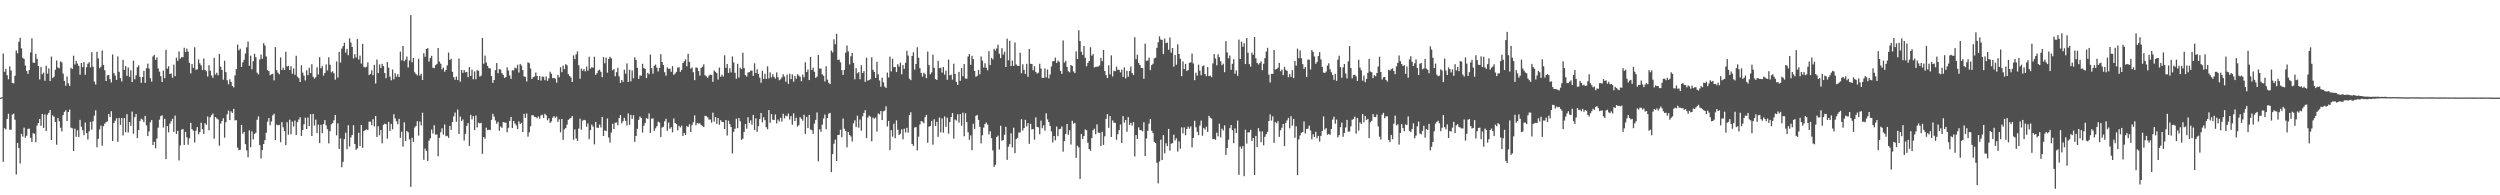 <svg xmlns="http://www.w3.org/2000/svg" width="1920" height="150"><path fill="#4f4f4f" d="M0 74.979h1v1H0zM1 74.632h1v1H1zM2 41.128h1v83.192H2zM3 55.134h1v43.391H3zM4 52.88h1v46.499H4zM5 57.807h1v33.571H5zM6 60.872h1v26.52H6zM7 50.983h1v48.63H7zM8 54.054h1v45.56H8zM9 63.686h1v24.307H9zM10 64.065h1v23.201H10zM11 58.196h1v33.776H11zM12 38.752h1v95.307H12zM13 40.921h1v68.836H13zM14 32.119h1v81.641H14zM15 29.045h1v96.492H15zM16 37.099h1v65.704H16zM17 44.336h1v60.567H17zM18 45.21h1v52.768H18zM19 50.338h1v55.372H19zM20 54.496h1v49.764H20zM21 56.75h1v42.23H21zM22 53.757h1v45.052H22zM23 40.235h1v65.619H23zM24 29.509h1v79.526H24zM25 48.108h1v54.18H25zM26 48.243h1v54.488H26zM27 41.373h1v67.821H27zM28 45.136h1v51.278H28zM29 50.702h1v43.775H29zM30 60.994h1v30.451H30zM31 51.384h1v45.248H31zM32 57.006h1v30.556H32zM33 55.76h1v42.492H33zM34 61.994h1v25.934H34zM35 50.479h1v50.181H35zM36 56.521h1v31.563H36zM37 52.595h1v34.084H37zM38 62.197h1v22.355H38zM39 43.43h1v64.157H39zM40 59.961h1v28.669H40zM41 58.885h1v30.782H41zM42 53.575h1v40.067H42zM43 46.448h1v64.702H43zM44 51.814h1v38.799H44zM45 52.458h1v40.673H45zM46 47.146h1v50.943H46zM47 47.912h1v53.015H47zM48 56.502h1v31.837H48zM49 62.092h1v23.818H49zM50 65.825h1v18.87H50zM51 58.701h1v34.254H51zM52 64.06h1v21.946H52zM53 65.992h1v18.158H53zM54 52.077h1v45.981H54zM55 52.997h1v45.574H55zM56 42.806h1v73.172H56zM57 49.506h1v49.317H57zM58 46.701h1v58.346H58zM59 48.862h1v51.164H59zM60 50.608h1v54.723H60zM61 57.405h1v34.677H61zM62 48.31h1v48.997H62zM63 51.554h1v48.433H63zM64 47.687h1v56.121H64zM65 57.409h1v36.692H65zM66 51.61h1v50.613H66zM67 48.889h1v58.297H67zM68 47.793h1v53.018H68zM69 51.708h1v41.91H69zM70 40.072h1v59.505H70zM71 51.244h1v41.871H71zM72 62.661h1v26.197H72zM73 64.884h1v19.826H73zM74 39.77h1v73.315H74zM75 44.847h1v61.744H75zM76 52.362h1v47.088H76zM77 51.256h1v45.225H77zM78 38.765h1v73.168H78zM79 49.8h1v47.135H79zM80 53.987h1v40.965H80zM81 62.216h1v31.605H81zM82 57.891h1v35.281H82zM83 57.484h1v30.05H83zM84 60.824h1v29.107H84zM85 63.311h1v22.064H85zM86 41.826h1v66.577H86zM87 56.165h1v38.29H87zM88 58.174h1v34.512H88zM89 61.374h1v29.413H89zM90 43.356h1v65.58H90zM91 55.154h1v35.41H91zM92 60.059h1v35.823H92zM93 62.582h1v28.029H93zM94 45.95h1v58.078H94zM95 53.657h1v37.019H95zM96 50.81h1v50.729H96zM97 58.278h1v29.422H97zM98 51.804h1v49.934H98zM99 59.047h1v34.696H99zM100 54.031h1v42.588H100zM101 63.051h1v22.661H101zM102 46.522h1v56.163H102zM103 60.883h1v29.158H103zM104 57.822h1v29.778H104zM105 51.593h1v54.545H105zM106 50.168h1v49.776H106zM107 59.054h1v33.91H107zM108 63.582h1v27.572H108zM109 59.194h1v32.705H109zM110 54.438h1v39.423H110zM111 63.619h1v25.407H111zM112 52.353h1v43.978H112zM113 48.845h1v55.669H113zM114 52.624h1v48.365H114zM115 60.077h1v33.811H115zM116 62.662h1v29.557H116zM117 43.379h1v68.032H117zM118 42.122h1v66.805H118zM119 45.98h1v67.913H119zM120 44.113h1v62.264H120zM121 52.551h1v45.516H121zM122 55.022h1v36.893H122zM123 58.475h1v30.695H123zM124 62.989h1v25.549H124zM125 54.213h1v43.729H125zM126 59.994h1v31.267H126zM127 38.243h1v83.958H127zM128 52.756h1v44.046H128zM129 50.893h1v50.725H129zM130 56.827h1v38.196H130zM131 56.376h1v36.771H131zM132 59.694h1v31.532H132zM133 49.673h1v51.612H133zM134 58.451h1v30.335H134zM135 44.302h1v58.65H135zM136 46.701h1v53.758H136zM137 39.522h1v83.726H137zM138 45.04h1v66.648H138zM139 43.848h1v55.779H139zM140 43.927h1v55.154H140zM141 36.663h1v74.693H141zM142 39.955h1v61.31H142zM143 37.304h1v68.102H143zM144 39.69h1v71.441H144zM145 48.266h1v58.033H145zM146 56.377h1v37.983H146zM147 49.203h1v49.999H147zM148 52.068h1v48.34H148zM149 36.295h1v73.114H149zM150 53.581h1v46.757H150zM151 53.227h1v44.345H151zM152 45.562h1v57.611H152zM153 48.579h1v52.896H153zM154 50.212h1v44.047H154zM155 53.873h1v45.403H155zM156 44.919h1v57.967H156zM157 53.645h1v40.983H157zM158 54.722h1v41.149H158zM159 58.802h1v30.682H159zM160 50.077h1v50.041H160zM161 54.334h1v35.702H161zM162 57.958h1v30.519H162zM163 59.825h1v27.363H163zM164 44.416h1v62.077H164zM165 57.319h1v32.525H165zM166 55.835h1v35.145H166zM167 57.855h1v33.887H167zM168 41.309h1v70.597H168zM169 51.2h1v43.748H169zM170 53.697h1v39.282H170zM171 61.165h1v29.655H171zM172 46.633h1v59.115H172zM173 55.394h1v38.504H173zM174 61.655h1v26.169H174zM175 64.697h1v20.237H175zM176 60.906h1v31.286H176zM177 62.961h1v22.574H177zM178 66.071h1v20.595H178zM179 67.1h1v16.504H179zM180 57.886h1v34.575H180zM181 53.084h1v39.201H181zM182 34.177h1v79.193H182zM183 38.692h1v76.725H183zM184 37.405h1v77.605H184zM185 51.376h1v44.577H185zM186 47.867h1v54.798H186zM187 45.901h1v55.351H187zM188 41.056h1v69.707H188zM189 36.297h1v79.224H189zM190 31.878h1v88.9H190zM191 50.546h1v49.59H191zM192 42.737h1v70.385H192zM193 53.198h1v47.698H193zM194 47.02h1v60.031H194zM195 41.324h1v61.543H195zM196 43.939h1v58.001H196zM197 55.8h1v36.193H197zM198 57.147h1v32.266H198zM199 45.624h1v65.844H199zM200 41.902h1v79.818H200zM201 45.11h1v70.133H201zM202 33.155h1v77.457H202zM203 34.907h1v72.734H203zM204 43.385h1v58.611H204zM205 53.886h1v39.537H205zM206 54.613h1v36.04H206zM207 57.749h1v38.51H207zM208 57.05h1v36.246H208zM209 56.651h1v31.972H209zM210 61.73h1v25.629H210zM211 36.185h1v71.346H211zM212 53.857h1v41.855H212zM213 55.79h1v40.479H213zM214 57.058h1v38.818H214zM215 44.074h1v65.168H215zM216 53.755h1v40.039H216zM217 51.956h1v45.836H217zM218 53.746h1v46.943H218zM219 39.709h1v71.715H219zM220 51.052h1v42.791H220zM221 50.514h1v52.911H221zM222 53.705h1v38.203H222zM223 50.83h1v52.24H223zM224 56.65h1v36.764H224zM225 52.536h1v44.519H225zM226 57.376h1v35.192H226zM227 42.797h1v60.94H227zM228 58.81h1v34.975H228zM229 60.046h1v31.755H229zM230 62.962h1v27.098H230zM231 50.118h1v54.255H231zM232 55.744h1v44.17H232zM233 58.095h1v37.406H233zM234 61.792h1v28.556H234zM235 53.965h1v45.099H235zM236 57.71h1v32.619H236zM237 52.03h1v44.821H237zM238 56.103h1v31.612H238zM239 49.296h1v55.212H239zM240 58.889h1v28.613H240zM241 60.367h1v36.102H241zM242 59.337h1v32.513H242zM243 51.654h1v50.54H243zM244 57.164h1v38.615H244zM245 43.875h1v65.985H245zM246 52.409h1v43.454H246zM247 50.771h1v51.46H247zM248 58.046h1v37.27H248zM249 56.045h1v36.238H249zM250 49.473h1v46.844H250zM251 54.068h1v45.199H251zM252 43.977h1v66.134H252zM253 49.695h1v51.089H253zM254 55.594h1v39.873H254zM255 54.753h1v39.836H255zM256 56.324h1v36.017H256zM257 61.174h1v27.198H257zM258 47.214h1v56.724H258zM259 59.529h1v35.185H259zM260 39.839h1v74.562H260zM261 48.032h1v58.282H261zM262 37.31h1v91.109H262zM263 35.406h1v88.881H263zM264 32.831h1v73.97H264zM265 40.373h1v61.537H265zM266 37.572h1v76.963H266zM267 42.376h1v53.835H267zM268 29.422h1v83.141H268zM269 32.662h1v72.923H269zM270 36.085h1v67.53H270zM271 44.907h1v51.256H271zM272 41.612h1v68.954H272zM273 44.2h1v70.822H273zM274 30.016h1v83.995H274zM275 45.725h1v56.285H275zM276 42.74h1v69.411H276zM277 48.791h1v47.21H277zM278 33.668h1v79.866H278zM279 51.321h1v49.399H279zM280 51.874h1v48.056H280zM281 51.249h1v48.097H281zM282 47.927h1v51.841H282zM283 57.627h1v35.792H283zM284 56.797h1v36.625H284zM285 53.949h1v42.233H285zM286 57.786h1v33.764H286zM287 49.821h1v47.3H287zM288 64.107h1v25.054H288zM289 45.74h1v59.469H289zM290 56.107h1v40.85H290zM291 49.516h1v54.373H291zM292 52.173h1v47.65H292zM293 49.01h1v61.09H293zM294 50.76h1v45.111H294zM295 56.068h1v38.895H295zM296 60.042h1v35.324H296zM297 47.65h1v58.819H297zM298 51.985h1v41.67H298zM299 58.829h1v41.728H299zM300 61.67h1v33.512H300zM301 53.389h1v45.94H301zM302 60.898h1v26.866H302zM303 56.268h1v34.717H303zM304 58.922h1v34.283H304zM305 56.982h1v38.427H305zM306 59.162h1v32.146H306zM307 39.645h1v66.224H307zM308 46.359h1v54.808H308zM309 35.269h1v77.383H309zM310 47.002h1v46.974H310zM311 45.764h1v62.522H311zM312 43.396h1v57.228H312zM313 51.824h1v49.784H313zM314 46.435h1v60.631H314zM315 11.615h1v131.899H315zM316 47.772h1v58.061H316zM317 44.516h1v64.438H317zM318 55.515h1v42.422H318zM319 56.816h1v39.927H319zM320 57.929h1v35.206H320zM321 45.16h1v58.969H321zM322 58.031h1v35.289H322zM323 56.632h1v39.602H323zM324 61.393h1v25.173H324zM325 40.819h1v81.905H325zM326 43.564h1v70.541H326zM327 37.647h1v78.262H327zM328 36.991h1v86.597H328zM329 47.281h1v60.751H329zM330 44.496h1v61.804H330zM331 42.874h1v56.667H331zM332 51.958h1v50.571H332zM333 52.393h1v43.803H333zM334 50.078h1v53.371H334zM335 49.191h1v54.067H335zM336 36.846h1v83.16H336zM337 47.302h1v58.567H337zM338 48.928h1v52.678H338zM339 53.249h1v45.287H339zM340 51.894h1v51.404H340zM341 55.107h1v40.556H341zM342 53.746h1v50.927H342zM343 50.201h1v54.081H343zM344 40.347h1v65.55H344zM345 46.022h1v50.666H345zM346 45.097h1v54.628H346zM347 55.133h1v38.457H347zM348 59.31h1v30.065H348zM349 61.27h1v25.164H349zM350 58.812h1v34.732H350zM351 61.516h1v22.635H351zM352 44.929h1v58.051H352zM353 62.651h1v26.872H353zM354 53.741h1v39.27H354zM355 55.987h1v35.744H355zM356 53.839h1v54.072H356zM357 55.544h1v47.311H357zM358 55.268h1v41.421H358zM359 59.222h1v35.302H359zM360 51.523h1v60.564H360zM361 58.364h1v29.851H361zM362 53.482h1v38.225H362zM363 60.876h1v28.298H363zM364 54.883h1v45.065H364zM365 60.807h1v27.902H365zM366 53.859h1v43.966H366zM367 54.363h1v39.839H367zM368 58.765h1v36.077H368zM369 58.176h1v36.168H369zM370 29.128h1v89.008H370zM371 48.956h1v56.386H371zM372 42.695h1v63.791H372zM373 47.995h1v50.051H373zM374 50.577h1v49.406H374zM375 52.302h1v47.332H375zM376 52.542h1v47.356H376zM377 58.485h1v33.551H377zM378 63.659h1v23.722H378zM379 61.433h1v28.062H379zM380 53.868h1v38.674H380zM381 48.365h1v46.685H381zM382 56.236h1v37.359H382zM383 53.101h1v47.335H383zM384 53.422h1v43.776H384zM385 56.166h1v42.017H385zM386 57.572h1v36.151H386zM387 59.809h1v34.275H387zM388 59.177h1v35.075H388zM389 51.705h1v49.873H389zM390 54.17h1v44.047H390zM391 58.033h1v34.79H391zM392 60.615h1v29.265H392zM393 53.905h1v44.449H393zM394 54.06h1v38.859H394zM395 51.847h1v43.024H395zM396 52.525h1v43.802H396zM397 49.79h1v49.31H397zM398 55.681h1v37.579H398zM399 49.093h1v46.154H399zM400 50.348h1v43.958H400zM401 53.79h1v47.703H401zM402 58.669h1v28.778H402zM403 59.014h1v31.516H403zM404 62.564h1v24.571H404zM405 47.857h1v57.12H405zM406 48.524h1v53.167H406zM407 52.558h1v44.438H407zM408 60.645h1v27.894H408zM409 59.236h1v29.301H409zM410 58.723h1v31.005H410zM411 55.675h1v34.303H411zM412 58.346h1v32.414H412zM413 61.384h1v28.077H413zM414 58.394h1v32.851H414zM415 61.926h1v26.769H415zM416 58.775h1v29.361H416zM417 58.966h1v31.616H417zM418 61.597h1v25.805H418zM419 58.706h1v29.859H419zM420 62.068h1v30.288H420zM421 60.161h1v30.724H421zM422 55.071h1v39.378H422zM423 56.648h1v36.638H423zM424 60.061h1v30.311H424zM425 59.825h1v29.378H425zM426 60.45h1v30.004H426zM427 63.498h1v26.015H427zM428 57.484h1v36.116H428zM429 59.409h1v32.254H429zM430 51.623h1v49.986H430zM431 55.462h1v35.905H431zM432 50.37h1v57.068H432zM433 53.156h1v46.27H433zM434 49.264h1v49.004H434zM435 50.14h1v45.606H435zM436 56.967h1v35.021H436zM437 58.338h1v32.799H437zM438 59.479h1v31.02H438zM439 62.986h1v26.158H439zM440 42.54h1v64.767H440zM441 45.422h1v53.979H441zM442 41.747h1v64.579H442zM443 39.448h1v68.715H443zM444 50.06h1v48.712H444zM445 60.461h1v30.751H445zM446 52.638h1v46.945H446zM447 54.289h1v38.363H447zM448 53.063h1v39.005H448zM449 54.828h1v37.545H449zM450 51.084h1v46.226H450zM451 54.322h1v40.434H451zM452 43.568h1v63.351H452zM453 52.751h1v47.179H453zM454 51.615h1v44.064H454zM455 52.024h1v45.189H455zM456 43.563h1v67.317H456zM457 57.429h1v36.267H457zM458 56.242h1v41.801H458zM459 54.177h1v44.024H459zM460 53.524h1v42.173H460zM461 55.118h1v42.789H461zM462 59.3h1v30.496H462zM463 43.803h1v60.637H463zM464 48.609h1v51.604H464zM465 44.218h1v56.453H465zM466 55.797h1v35.17H466zM467 45.228h1v60.399H467zM468 43.635h1v65.898H468zM469 44.784h1v56.997H469zM470 53.979h1v41.113H470zM471 53.029h1v46.061H471zM472 58.623h1v35.654H472zM473 55.441h1v38.553H473zM474 52.066h1v44.106H474zM475 58.683h1v31.974H475zM476 63.694h1v24.659H476zM477 61.366h1v33.366H477zM478 62.831h1v30.249H478zM479 53.524h1v36.941H479zM480 56.573h1v36.238H480zM481 48.706h1v47.67H481zM482 62.959h1v24.19H482zM483 53.538h1v42.332H483zM484 62.481h1v25.743H484zM485 54.068h1v37.292H485zM486 60.154h1v28.311H486zM487 43.964h1v64.944H487zM488 45.998h1v58.472H488zM489 52.086h1v46.829H489zM490 60.639h1v31.409H490zM491 57.966h1v31.482H491zM492 58.182h1v32.433H492zM493 49.014h1v52.751H493zM494 52.244h1v44.389H494zM495 52.903h1v41.531H495zM496 59.937h1v30.782H496zM497 55.964h1v35.392H497zM498 57.027h1v30.063H498zM499 41.919h1v60.139H499zM500 52.331h1v38.821H500zM501 56.578h1v34.309H501zM502 50.554h1v49.953H502zM503 49.579h1v48.994H503zM504 51.954h1v44.976H504zM505 54.877h1v38.54H505zM506 52.18h1v41.984H506zM507 41.573h1v63.673H507zM508 47.624h1v50.328H508zM509 49.95h1v47.384H509zM510 55.498h1v37.686H510zM511 58.113h1v33.127H511zM512 51.743h1v48.643H512zM513 52.886h1v41.294H513zM514 52.672h1v46.193H514zM515 55.15h1v42.551H515zM516 50.813h1v50.751H516zM517 57.494h1v33.47H517zM518 56.473h1v38.018H518zM519 55.147h1v40.134H519zM520 51.87h1v48.235H520zM521 51.671h1v44.968H521zM522 55.157h1v42.661H522zM523 53.65h1v42.828H523zM524 48.412h1v56.008H524zM525 47.072h1v55.006H525zM526 45.619h1v57.987H526zM527 50.921h1v45.967H527zM528 41.326h1v56.234H528zM529 47.487h1v47.938H529zM530 52.706h1v48.667H530zM531 51.874h1v44.209H531zM532 55.5h1v38.354H532zM533 61.542h1v27.095H533zM534 51.876h1v44.314H534zM535 52.027h1v42.405H535zM536 54.6h1v40.259H536zM537 57.986h1v36.672H537zM538 52.154h1v43.94H538zM539 51.232h1v45.42H539zM540 49.411h1v48.168H540zM541 57.778h1v31.144H541zM542 58.598h1v30.636H542zM543 59.742h1v30.355H543zM544 58.029h1v33.792H544zM545 57.368h1v34.414H545zM546 57.476h1v36.741H546zM547 62.818h1v23.702H547zM548 54.093h1v39.257H548zM549 55.177h1v34.734H549zM550 56.166h1v38.937H550zM551 61.079h1v29.577H551zM552 51.897h1v43.922H552zM553 58.93h1v33.409H553zM554 57.377h1v36.269H554zM555 58.801h1v34.991H555zM556 42.43h1v56.673H556zM557 52.12h1v40.066H557zM558 49.113h1v54.958H558zM559 56.031h1v36.694H559zM560 52.371h1v42.948H560zM561 55.616h1v41.958H561zM562 43.338h1v74.463H562zM563 47.914h1v53.369H563zM564 55.922h1v42.966H564zM565 60.537h1v30.597H565zM566 48.986h1v49.452H566zM567 59.551h1v31.101H567zM568 52.034h1v41.119H568zM569 53.078h1v54.359H569zM570 40.462h1v66.019H570zM571 52.257h1v49.081H571zM572 57.681h1v37.559H572zM573 58.78h1v40.073H573zM574 55.766h1v34.256H574zM575 55.325h1v39.055H575zM576 54.234h1v38.229H576zM577 54.242h1v41.479H577zM578 58.276h1v29.99H578zM579 48.588h1v51.302H579zM580 56.101h1v34.802H580zM581 53.174h1v48.058H581zM582 56.887h1v39.971H582zM583 59.654h1v31.778H583zM584 63.517h1v23.28H584zM585 54.336h1v39.652H585zM586 60.55h1v29.553H586zM587 56.636h1v35.698H587zM588 60.617h1v37.08H588zM589 50.961h1v48.29H589zM590 60.223h1v24.334H590zM591 55.626h1v38.7H591zM592 59.435h1v28.179H592zM593 57.037h1v34.889H593zM594 59.014h1v33.17H594zM595 60.42h1v27.47H595zM596 55.648h1v39.158H596zM597 59.288h1v32.51H597zM598 61.639h1v31.716H598zM599 60.879h1v29.516H599zM600 59.425h1v33.959H600zM601 57.012h1v30.376H601zM602 58.768h1v32.143H602zM603 62.708h1v26.033H603zM604 57.302h1v32.086H604zM605 64.379h1v22.804H605zM606 56.61h1v35.186H606zM607 60.727h1v28.437H607zM608 57.154h1v38.571H608zM609 62.72h1v24.352H609zM610 58.316h1v34.648H610zM611 60.457h1v30.026H611zM612 57.085h1v40.068H612zM613 57.986h1v38.158H613zM614 59.023h1v30.986H614zM615 62.349h1v28.834H615zM616 57.308h1v35.357H616zM617 59.393h1v28.751H617zM618 47.842h1v54.961H618zM619 55.231h1v34.583H619zM620 53.403h1v44.934H620zM621 61.489h1v26.762H621zM622 43.651h1v55.823H622zM623 53.768h1v46.198H623zM624 51.976h1v50.847H624zM625 55.155h1v39.844H625zM626 59.783h1v32.28H626zM627 58.824h1v27.573H627zM628 42.166h1v81.762H628zM629 52.608h1v46.671H629zM630 52.664h1v48.56H630zM631 57.091h1v38.654H631zM632 58.172h1v32.788H632zM633 62.514h1v25.524H633zM634 50.917h1v48.361H634zM635 61.137h1v29.5H635zM636 63.584h1v23.731H636zM637 64.596h1v22.096H637zM638 38.878h1v93.377H638zM639 40.318h1v78.076H639zM640 30.176h1v80.226H640zM641 33.982h1v73.263H641zM642 25.965h1v97.699H642zM643 46.007h1v57.667H643zM644 45.755h1v57.771H644zM645 47.881h1v51.741H645zM646 53.874h1v51.539H646zM647 57.562h1v33.488H647zM648 53.682h1v45.248H648zM649 40.472h1v60.195H649zM650 34.922h1v78.234H650zM651 39.506h1v61.821H651zM652 49.478h1v54.226H652zM653 43.191h1v61.611H653zM654 40.729h1v67.965H654zM655 48.291h1v46.453H655zM656 60.92h1v31.483H656zM657 52.305h1v45.313H657zM658 56.332h1v32.554H658zM659 55.41h1v42.622H659zM660 60.828h1v30.956H660zM661 50.079h1v50.3H661zM662 56.062h1v33.266H662zM663 54.607h1v32.112H663zM664 62.854h1v21.754H664zM665 44.266h1v61.802H665zM666 61.959h1v28.337H666zM667 61.391h1v27.466H667zM668 60.846h1v28.805H668zM669 44.049h1v64.462H669zM670 53.623h1v36.667H670zM671 55.293h1v35.896H671zM672 59.928h1v30.317H672zM673 47.488h1v53.592H673zM674 57.154h1v29.953H674zM675 61.779h1v26.031H675zM676 66.54h1v18.697H676zM677 59.689h1v32.507H677zM678 63.179h1v22.323H678zM679 66.451h1v18.497H679zM680 67.577h1v14.1H680zM681 55.738h1v41.374H681zM682 59.47h1v33.415H682zM683 43.454h1v71.866H683zM684 54.843h1v45.15H684zM685 45.128h1v59.816H685zM686 51.54h1v43.483H686zM687 51.467h1v54.734H687zM688 55.339h1v37.147H688zM689 49.252h1v50.386H689zM690 51.088h1v52.61H690zM691 48.137h1v54.532H691zM692 57.112h1v42.208H692zM693 49.967h1v56.977H693zM694 52.891h1v45.902H694zM695 48.25h1v53.471H695zM696 39.014h1v59.192H696zM697 42.707h1v59.165H697zM698 60.417h1v27.957H698zM699 61.531h1v24.678H699zM700 42.955h1v67.639H700zM701 40.144h1v71.828H701zM702 53.527h1v44.425H702zM703 49.162h1v48.428H703zM704 36.303h1v79.227H704zM705 44.334h1v60.641H705zM706 52.388h1v43.221H706zM707 56.005h1v36.995H707zM708 58.85h1v34.6H708zM709 55.853h1v38.858H709zM710 57.018h1v32.974H710zM711 60.015h1v28.237H711zM712 39.586h1v70.023H712zM713 50.029h1v47.194H713zM714 57.103h1v39.767H714zM715 55.577h1v37.236H715zM716 41.963h1v69.157H716zM717 52.111h1v39.477H717zM718 60.703h1v36.056H718zM719 61.402h1v32.133H719zM720 46.767h1v58.356H720zM721 52.329h1v37.91H721zM722 52.043h1v49.618H722zM723 55.753h1v35.193H723zM724 51.445h1v50.411H724zM725 57.289h1v32.176H725zM726 54.209h1v43.241H726zM727 61.229h1v29.205H727zM728 45.779h1v56.868H728zM729 57.873h1v35.881H729zM730 57.322h1v32.513H730zM731 61.123h1v25.715H731zM732 48.947h1v57.505H732zM733 56.79h1v34.975H733zM734 62.817h1v29.742H734zM735 65.302h1v22.473H735zM736 55.19h1v38.978H736zM737 62.037h1v25.6H737zM738 52.106h1v44.392H738zM739 58.506h1v28.026H739zM740 49.228h1v55.428H740zM741 60.288h1v26.652H741zM742 60.445h1v33.282H742zM743 43.342h1v58.261H743zM744 41.473h1v65.906H744zM745 49.755h1v54.24H745zM746 42.836h1v72.519H746zM747 45.431h1v49.595H747zM748 54.5h1v44.543H748zM749 58.93h1v30.061H749zM750 58.238h1v30.047H750zM751 53.698h1v38.369H751zM752 57.038h1v40.41H752zM753 43.321h1v66.805H753zM754 46.541h1v57.324H754zM755 51.792h1v46.222H755zM756 48.563h1v46.675H756zM757 52.008h1v42.12H757zM758 53.949h1v41.802H758zM759 39.278h1v63.985H759zM760 49.989h1v50.77H760zM761 44.503h1v61.654H761zM762 45.63h1v69.899H762zM763 37.496h1v90.597H763zM764 38.813h1v87.736H764zM765 37.145h1v68.132H765zM766 34.299h1v69.833H766zM767 41.287h1v73.516H767zM768 44.625h1v52.015H768zM769 36.97h1v71.114H769zM770 41.917h1v65.617H770zM771 39.727h1v63.816H771zM772 51.445h1v45.962H772zM773 29.682h1v93.101H773zM774 46.289h1v66.379H774zM775 31.336h1v79.351H775zM776 50.714h1v51.658H776zM777 46.553h1v66.627H777zM778 50.64h1v47.393H778zM779 32.619h1v84.977H779zM780 49.528h1v57.337H780zM781 50.558h1v55.326H781zM782 50.662h1v51.115H782zM783 40.485h1v61.237H783zM784 56.226h1v35.325H784zM785 49.43h1v50.807H785zM786 53.682h1v44.618H786zM787 56.805h1v35.214H787zM788 48.997h1v48.12H788zM789 58.998h1v35.606H789zM790 37.568h1v72.855H790zM791 48.944h1v46.21H791zM792 49.098h1v50.356H792zM793 53.948h1v45.182H793zM794 50.865h1v56.418H794zM795 55.197h1v34.974H795zM796 56.512h1v40.96H796zM797 55.867h1v41.983H797zM798 48.94h1v54.162H798zM799 52.655h1v39.996H799zM800 59.731h1v38.735H800zM801 59.811h1v36.455H801zM802 52.585h1v47.698H802zM803 59.458h1v27.574H803zM804 53.42h1v38.256H804zM805 60.163h1v33.579H805zM806 57.17h1v39.571H806zM807 51.032h1v49.881H807zM808 47.091h1v62.306H808zM809 46.908h1v57.527H809zM810 44.259h1v63.518H810zM811 48.33h1v48.914H811zM812 46.55h1v58.033H812zM813 47.485h1v51.734H813zM814 54.501h1v44.404H814zM815 56.716h1v40.48H815zM816 31.072h1v85.4H816zM817 48.073h1v60.248H817zM818 46.707h1v56.131H818zM819 51.425h1v43.811H819zM820 54.792h1v48.666H820zM821 55.561h1v44.464H821zM822 49.919h1v61.074H822zM823 50.627h1v42.16H823zM824 54.877h1v40.176H824zM825 56.146h1v38.207H825zM826 39.497h1v81.725H826zM827 45.289h1v66.634H827zM828 23.24h1v89.974H828zM829 31.551h1v105.849H829zM830 39.804h1v63.152H830zM831 42.154h1v64.538H831zM832 35.284h1v69.176H832zM833 44.381h1v55.073H833zM834 50.919h1v49.102H834zM835 48.3h1v61.331H835zM836 46.858h1v67.567H836zM837 36.243h1v79.579H837zM838 42.758h1v63.314H838zM839 41.543h1v58.443H839zM840 51.815h1v46.982H840zM841 51.337h1v51.797H841zM842 51.193h1v44.334H842zM843 51.056h1v50.79H843zM844 50.25h1v51.793H844zM845 44.404h1v67.757H845zM846 46.987h1v54.247H846zM847 38.329h1v72.96H847zM848 54.53h1v50.184H848zM849 57.631h1v33.637H849zM850 59.966h1v27.705H850zM851 50.237h1v47.958H851zM852 57.103h1v32.05H852zM853 42.565h1v62.668H853zM854 58.737h1v33.804H854zM855 54.3h1v39.81H855zM856 54.734h1v39.688H856zM857 51.213h1v56.102H857zM858 53.666h1v49.416H858zM859 53.544h1v46.364H859zM860 55.618h1v40.005H860zM861 53.46h1v56.307H861zM862 59.098h1v30.104H862zM863 51.715h1v42.513H863zM864 60.197h1v32.038H864zM865 54.328h1v46.87H865zM866 58.93h1v31.045H866zM867 54.51h1v41.417H867zM868 51.037h1v43.321H868zM869 56.071h1v40.395H869zM870 57.646h1v36.17H870zM871 28.547h1v91.632H871zM872 45.442h1v58.279H872zM873 42.014h1v64.738H873zM874 48.33h1v49.485H874zM875 49.939h1v49.995H875zM876 52.118h1v47.926H876zM877 52.289h1v48.582H877zM878 60.523h1v33.382H878zM879 33.538h1v86.336H879zM880 46.71h1v59.683H880zM881 46.455h1v54.012H881zM882 44.23h1v50.707H882zM883 53.884h1v37.597H883zM884 50.036h1v50.361H884zM885 48.962h1v53.105H885zM886 44.809h1v64.192H886zM887 44.257h1v65.579H887zM888 36.702h1v88.379H888zM889 32.436h1v108.42H889zM890 27.899h1v96.162H890zM891 30.34h1v76.938H891zM892 30.64h1v92.3H892zM893 41.515h1v62.261H893zM894 29.569h1v88.263H894zM895 33.137h1v76.882H895zM896 32.722h1v79.488H896zM897 38.211h1v60.834H897zM898 28.775h1v86.893H898zM899 40.454h1v69.877H899zM900 36.882h1v73.038H900zM901 51.183h1v52.257H901zM902 42.292h1v65.549H902zM903 49.719h1v56.529H903zM904 34.016h1v82.348H904zM905 41.479h1v67.166H905zM906 45.119h1v69.101H906zM907 58.445h1v39.409H907zM908 47.147h1v55.311H908zM909 53.063h1v44.77H909zM910 49.065h1v54.758H910zM911 54.489h1v44.562H911zM912 53.803h1v43.445H912zM913 48.21h1v50.556H913zM914 47.884h1v49.184H914zM915 41.114h1v72.064H915zM916 48.749h1v57.249H916zM917 61.518h1v31.271H917zM918 55.795h1v41.948H918zM919 58.079h1v43.148H919zM920 49.681h1v54.175H920zM921 54.3h1v42.124H921zM922 57.77h1v34.844H922zM923 50.871h1v53.381H923zM924 50.233h1v47.979H924zM925 56.874h1v42.582H925zM926 58.502h1v38.799H926zM927 51.495h1v49.843H927zM928 58.456h1v30.555H928zM929 58.072h1v32.339H929zM930 59.241h1v31.917H930zM931 48.647h1v58.266H931zM932 41.468h1v65.217H932zM933 44.94h1v62.403H933zM934 50.158h1v51.721H934zM935 41.715h1v63.064H935zM936 43.911h1v51.119H936zM937 47.024h1v58.574H937zM938 50.083h1v48.738H938zM939 48.916h1v51.291H939zM940 55.434h1v40.847H940zM941 31.571h1v87.423H941zM942 40.25h1v73.46H942zM943 44.733h1v62.564H943zM944 42.646h1v55.799H944zM945 53.591h1v42.465H945zM946 49.021h1v50.972H946zM947 45.456h1v64.539H947zM948 56.644h1v41.972H948zM949 54.006h1v48.196H949zM950 58.269h1v34.334H950zM951 30.364h1v103.929H951zM952 45.318h1v67.293H952zM953 32.062h1v82.255H953zM954 35.917h1v76.336H954zM955 33.22h1v102.082H955zM956 49.224h1v50.413H956zM957 29.23h1v81.06H957zM958 40.544h1v61.132H958zM959 49.243h1v52.439H959zM960 51.197h1v48.468H960zM961 40.43h1v67.837H961zM962 42.029h1v63.964H962zM963 28.434h1v105.946H963zM964 44.725h1v59.619H964zM965 48.3h1v64.66H965zM966 49.565h1v48.845H966zM967 48.486h1v52.422H967zM968 47.205h1v62.011H968zM969 53.885h1v47.028H969zM970 48.938h1v62.685H970zM971 44.615h1v60.461H971zM972 39.587h1v63.482H972zM973 36.731h1v64.493H973zM974 57.309h1v35.684H974zM975 63.35h1v24.495H975zM976 56.708h1v35.911H976zM977 56.725h1v32.638H977zM978 38.336h1v71.37H978zM979 53.391h1v40.46H979zM980 53.015h1v41.682H980zM981 51.96h1v41.14H981zM982 48.303h1v56.859H982zM983 54.698h1v45.353H983zM984 53.386h1v44.723H984zM985 57.705h1v37.535H985zM986 51.295h1v60.915H986zM987 53.587h1v40.82H987zM988 54.43h1v38.089H988zM989 59.284h1v31.224H989zM990 56.896h1v41.652H990zM991 59.054h1v30.187H991zM992 53.926h1v42.579H992zM993 59.947h1v31.407H993zM994 46.737h1v59.039H994zM995 50.431h1v46.61H995zM996 37.328h1v97.219H996zM997 44.674h1v62.383H997zM998 38.749h1v65.296H998zM999 44.725h1v57.203H999zM1000 49.275h1v52.085H1000zM1001 52.914h1v40.363H1001zM1002 51.443h1v51.111H1002zM1003 59.055h1v40.053H1003zM1004 45.71h1v53.109H1004zM1005 45.844h1v50.62H1005zM1006 53.373h1v46.845H1006zM1007 38.445h1v68.568H1007zM1008 39.877h1v63.301H1008zM1009 43.34h1v61.889H1009zM1010 48.991h1v52.214H1010zM1011 47.508h1v58.748H1011zM1012 43.07h1v61.272H1012zM1013 40.027h1v68.659H1013zM1014 45.68h1v58.734H1014zM1015 51.353h1v49.241H1015zM1016 55.715h1v33.72H1016zM1017 56.083h1v43.418H1017zM1018 54.945h1v43.444H1018zM1019 50.359h1v53.143H1019zM1020 48.603h1v54.281H1020zM1021 53.196h1v50.382H1021zM1022 55.483h1v43.565H1022zM1023 57.568h1v34.357H1023zM1024 61.262h1v28.353H1024zM1025 56.696h1v38.257H1025zM1026 62.034h1v29.81H1026zM1027 45.75h1v59.782H1027zM1028 42.771h1v61.064H1028zM1029 51.5h1v46.167H1029zM1030 59.678h1v34.489H1030zM1031 51.747h1v53.333H1031zM1032 49.123h1v52.98H1032zM1033 56.405h1v41.486H1033zM1034 60.23h1v31.875H1034zM1035 47.102h1v54.082H1035zM1036 35.396h1v65.626H1036zM1037 52.254h1v44.788H1037zM1038 60.175h1v31.811H1038zM1039 57.69h1v33.591H1039zM1040 57.407h1v32.195H1040zM1041 58.677h1v43.986H1041zM1042 62.173h1v28.429H1042zM1043 45.9h1v54.382H1043zM1044 51.9h1v42.082H1044zM1045 53.973h1v41.203H1045zM1046 61.969h1v25.59H1046zM1047 58.054h1v35.862H1047zM1048 63.122h1v25.982H1048zM1049 60.631h1v31.562H1049zM1050 55.93h1v35.375H1050zM1051 45.185h1v60.924H1051zM1052 54.949h1v38.949H1052zM1053 55.486h1v37.266H1053zM1054 59.939h1v27.707H1054zM1055 57.69h1v32.177H1055zM1056 58.536h1v31.4H1056zM1057 56.089h1v31.846H1057zM1058 51.053h1v46.001H1058zM1059 43.58h1v61.394H1059zM1060 55.311h1v51.876H1060zM1061 61.106h1v26.943H1061zM1062 59.341h1v27.361H1062zM1063 59.114h1v31.671H1063zM1064 61.41h1v27.945H1064zM1065 62.616h1v26.678H1065zM1066 53.605h1v53.841H1066zM1067 54.208h1v55.01H1067zM1068 53.147h1v50.466H1068zM1069 52.435h1v54.441H1069zM1070 54.54h1v40.442H1070zM1071 56.97h1v31.883H1071zM1072 50.942h1v45.388H1072zM1073 48.283h1v47.214H1073zM1074 42.592h1v68.458H1074zM1075 46.926h1v55.178H1075zM1076 49.099h1v46.288H1076zM1077 50.711h1v47.673H1077zM1078 50.089h1v50.697H1078zM1079 56.658h1v38.888H1079zM1080 51.107h1v44.992H1080zM1081 59.675h1v29.716H1081zM1082 45.666h1v54.929H1082zM1083 43.18h1v58.279H1083zM1084 47.426h1v51.698H1084zM1085 50.688h1v44.055H1085zM1086 48.577h1v57.614H1086zM1087 45.575h1v58.623H1087zM1088 52.148h1v44.868H1088zM1089 57.598h1v35.789H1089zM1090 48.926h1v53.629H1090zM1091 48.371h1v54.864H1091zM1092 53.235h1v47.296H1092zM1093 52.601h1v44.038H1093zM1094 45.323h1v60.38H1094zM1095 52.644h1v46.551H1095zM1096 53.587h1v46.205H1096zM1097 56.271h1v38.901H1097zM1098 35.576h1v79.943H1098zM1099 38.027h1v74.77H1099zM1100 44.331h1v64.734H1100zM1101 52.272h1v48.517H1101zM1102 48.836h1v46.056H1102zM1103 57.315h1v36.274H1103zM1104 58.519h1v34.203H1104zM1105 58.04h1v36.619H1105zM1106 53.261h1v47.485H1106zM1107 54.099h1v43.985H1107zM1108 63.038h1v25.318H1108zM1109 44.963h1v52.748H1109zM1110 54.108h1v45.175H1110zM1111 57.612h1v37.922H1111zM1112 51.797h1v54.151H1112zM1113 53.057h1v47.551H1113zM1114 55.607h1v45.448H1114zM1115 53.3h1v44.733H1115zM1116 58.206h1v35.334H1116zM1117 49.323h1v52.887H1117zM1118 54.067h1v42.19H1118zM1119 51.478h1v43.899H1119zM1120 54.63h1v42.899H1120zM1121 46.952h1v50.993H1121zM1122 47.3h1v51.376H1122zM1123 57.365h1v41.286H1123zM1124 58.756h1v32.969H1124zM1125 44.098h1v63.877H1125zM1126 48.917h1v53.802H1126zM1127 58.294h1v33.68H1127zM1128 55.465h1v35.974H1128zM1129 47.989h1v48.793H1129zM1130 45.91h1v52.738H1130zM1131 51.925h1v46.311H1131zM1132 58.947h1v33.389H1132zM1133 42.399h1v63.928H1133zM1134 46.204h1v54.567H1134zM1135 49.74h1v48.516H1135zM1136 49.918h1v48.127H1136zM1137 43.286h1v63.627H1137zM1138 51.554h1v49.423H1138zM1139 43.564h1v69.113H1139zM1140 51.829h1v46.892H1140zM1141 52.819h1v47.065H1141zM1142 49.252h1v60.309H1142zM1143 44.817h1v62.11H1143zM1144 53.481h1v46.316H1144zM1145 51.978h1v46.756H1145zM1146 51.099h1v49.582H1146zM1147 49.382h1v55.147H1147zM1148 55.731h1v40.025H1148zM1149 58.433h1v38.544H1149zM1150 56.445h1v38.136H1150zM1151 56.248h1v39.257H1151zM1152 46.949h1v58.685H1152zM1153 41.981h1v72.493H1153zM1154 45.871h1v60.355H1154zM1155 53.829h1v45.834H1155zM1156 30.791h1v92.802H1156zM1157 24.452h1v100.712H1157zM1158 42.387h1v72.329H1158zM1159 54.958h1v37.568H1159zM1160 35.201h1v83.716H1160zM1161 44.295h1v73.528H1161zM1162 46.881h1v57.897H1162zM1163 62.869h1v25.275H1163zM1164 53.867h1v40.409H1164zM1165 56.368h1v36.656H1165zM1166 59.595h1v28.258H1166zM1167 58.089h1v33.092H1167zM1168 45.756h1v55.665H1168zM1169 52.596h1v48.447H1169zM1170 54.21h1v40.023H1170zM1171 55.677h1v38.501H1171zM1172 56.342h1v38.988H1172zM1173 60.239h1v28.302H1173zM1174 61.586h1v24.857H1174zM1175 62.819h1v23.641H1175zM1176 49.045h1v55.774H1176zM1177 51.505h1v43.69H1177zM1178 52.734h1v41.877H1178zM1179 61.041h1v33.256H1179zM1180 57.924h1v36.501H1180zM1181 54.435h1v36.44H1181zM1182 55.487h1v37.732H1182zM1183 59.752h1v29.899H1183zM1184 45.502h1v59.661H1184zM1185 50.845h1v41.748H1185zM1186 59.548h1v33.03H1186zM1187 57.58h1v32.808H1187zM1188 56.904h1v36.728H1188zM1189 57.736h1v31.122H1189zM1190 62.789h1v28.168H1190zM1191 62.483h1v22.004H1191zM1192 66.866h1v13.617H1192zM1193 68.387h1v12.35H1193zM1194 68.372h1v14.965H1194zM1195 68.55h1v13.338H1195zM1196 68.981h1v13.444H1196zM1197 69.475h1v12.662H1197zM1198 67.324h1v16.295H1198zM1199 63.896h1v21.024H1199zM1200 47.125h1v52.036H1200zM1201 52.29h1v40.325H1201zM1202 59.363h1v30.173H1202zM1203 63.858h1v23.219H1203zM1204 63.841h1v21.627H1204zM1205 62.723h1v25.246H1205zM1206 61.737h1v26.625H1206zM1207 65.281h1v18.234H1207zM1208 57.57h1v35.466H1208zM1209 53.701h1v41.561H1209zM1210 60.606h1v29.602H1210zM1211 66.663h1v16.318H1211zM1212 66.445h1v18.154H1212zM1213 62.168h1v22.077H1213zM1214 63.671h1v21.766H1214zM1215 65.596h1v18.02H1215zM1216 65.101h1v20.746H1216zM1217 66.016h1v18.477H1217zM1218 65.764h1v19.365H1218zM1219 62.361h1v25.974H1219zM1220 57.014h1v32.468H1220zM1221 63.964h1v23.063H1221zM1222 65.512h1v19.908H1222zM1223 67.09h1v16.406H1223zM1224 66.448h1v17.984H1224zM1225 69.312h1v12.887H1225zM1226 67.865h1v13.609H1226zM1227 68.183h1v14.848H1227zM1228 63.971h1v21.427H1228zM1229 63.825h1v21.134H1229zM1230 64.151h1v20.655H1230zM1231 60.728h1v28.678H1231zM1232 62.22h1v28.377H1232zM1233 61.665h1v23.186H1233zM1234 64.239h1v20.012H1234zM1235 62.838h1v23.501H1235zM1236 64.66h1v22.235H1236zM1237 64.544h1v20.991H1237zM1238 65.33h1v21.872H1238zM1239 69.303h1v13.036H1239zM1240 66.659h1v16.339H1240zM1241 67.587h1v13.084H1241zM1242 68.664h1v12.632H1242zM1243 69.295h1v12.029H1243zM1244 67.207h1v14.438H1244zM1245 67.405h1v13.68H1245zM1246 52.307h1v49.03H1246zM1247 54.396h1v44.148H1247zM1248 53.565h1v40.51H1248zM1249 60.436h1v30.459H1249zM1250 63.322h1v25.119H1250zM1251 61.902h1v28.792H1251zM1252 61.363h1v30.391H1252zM1253 64.34h1v26.964H1253zM1254 51.34h1v47.099H1254zM1255 55.087h1v39.735H1255zM1256 56.989h1v36.262H1256zM1257 66.542h1v16.694H1257zM1258 65.248h1v18.937H1258zM1259 65.144h1v17.551H1259zM1260 61.874h1v20.938H1260zM1261 64.87h1v19.226H1261zM1262 66.926h1v16.43H1262zM1263 64.924h1v20.764H1263zM1264 63.914h1v21.333H1264zM1265 64.725h1v22.95H1265zM1266 53.841h1v46.587H1266zM1267 55.517h1v44.092H1267zM1268 54.039h1v49.825H1268zM1269 61.176h1v24.593H1269zM1270 67.106h1v16.617H1270zM1271 65.561h1v18.803H1271zM1272 66.16h1v17.087H1272zM1273 66.005h1v18.98H1273zM1274 67.675h1v15.749H1274zM1275 67.696h1v14.112H1275zM1276 63.504h1v19.76H1276zM1277 60.513h1v24.949H1277zM1278 60.406h1v26.323H1278zM1279 61.615h1v24.956H1279zM1280 59.741h1v29.154H1280zM1281 61.355h1v25.508H1281zM1282 60.421h1v31.52H1282zM1283 55.555h1v34.858H1283zM1284 56.66h1v32.715H1284zM1285 67.843h1v15.651H1285zM1286 67.875h1v14.859H1286zM1287 65.642h1v17.545H1287zM1288 68.102h1v13.096H1288zM1289 67.984h1v14.678H1289zM1290 69.914h1v12.806H1290zM1291 64.43h1v18.612H1291zM1292 63.754h1v19.407H1292zM1293 65.161h1v19.204H1293zM1294 65.399h1v18.331H1294zM1295 67.054h1v18.367H1295zM1296 65.6h1v21.795H1296zM1297 66.305h1v18.739H1297zM1298 68.073h1v18.142H1298zM1299 65.756h1v20.224H1299zM1300 67.634h1v15.667H1300zM1301 67.013h1v16.775H1301zM1302 66.973h1v15.53H1302zM1303 68.962h1v12.616H1303zM1304 69.545h1v10.94H1304zM1305 67.89h1v14.741H1305zM1306 66.1h1v16.924H1306zM1307 67.011h1v16.849H1307zM1308 63.473h1v21.21H1308zM1309 63.782h1v21.484H1309zM1310 62.786h1v24.937H1310zM1311 66.211h1v18.802H1311zM1312 64.044h1v22.371H1312zM1313 61.651h1v28.397H1313zM1314 62.706h1v30.46H1314zM1315 62.151h1v30.762H1315zM1316 64.537h1v27.391H1316zM1317 64.399h1v21.894H1317zM1318 65.483h1v18.308H1318zM1319 63.491h1v21.753H1319zM1320 65.471h1v19.272H1320zM1321 58.45h1v37.854H1321zM1322 61.655h1v29.388H1322zM1323 61.15h1v29.877H1323zM1324 60.567h1v25.201H1324zM1325 51.046h1v50.781H1325zM1326 45.34h1v48.898H1326zM1327 53.627h1v39.903H1327zM1328 57.555h1v33.875H1328zM1329 54.863h1v40.356H1329zM1330 56.57h1v42.331H1330zM1331 60.884h1v33.698H1331zM1332 61.818h1v24.007H1332zM1333 52.328h1v45.306H1333zM1334 49.48h1v47.515H1334zM1335 53.173h1v47.773H1335zM1336 59.454h1v27.137H1336zM1337 52.49h1v44.484H1337zM1338 60.557h1v34.352H1338zM1339 59.688h1v30.883H1339zM1340 58.071h1v30.639H1340zM1341 62.853h1v26.134H1341zM1342 64.175h1v22.581H1342zM1343 60.908h1v30.794H1343zM1344 56.458h1v36.024H1344zM1345 49.674h1v52.614H1345zM1346 53.499h1v39.52H1346zM1347 60.306h1v30.376H1347zM1348 61.393h1v26.39H1348zM1349 60.014h1v33.57H1349zM1350 60.161h1v28.391H1350zM1351 60.608h1v27.63H1351zM1352 60.66h1v30.901H1352zM1353 60.817h1v31.883H1353zM1354 58.867h1v31.3H1354zM1355 59.421h1v31.964H1355zM1356 60.249h1v32.856H1356zM1357 60.623h1v30.429H1357zM1358 54.679h1v39.7H1358zM1359 61.029h1v31.032H1359zM1360 57.788h1v39.116H1360zM1361 56.968h1v35.93H1361zM1362 58.869h1v31.302H1362zM1363 60.58h1v26.618H1363zM1364 63.192h1v24.534H1364zM1365 63.072h1v22.551H1365zM1366 64.185h1v22.831H1366zM1367 63.621h1v22.274H1367zM1368 58.95h1v35.784H1368zM1369 59.718h1v29.472H1369zM1370 61.144h1v28.078H1370zM1371 49.909h1v48.91H1371zM1372 50.501h1v52.486H1372zM1373 52.545h1v44.379H1373zM1374 42.98h1v55.902H1374zM1375 60.149h1v34.889H1375zM1376 55.281h1v42.478H1376zM1377 57.16h1v34.967H1377zM1378 58.641h1v32.838H1378zM1379 38.505h1v65.864H1379zM1380 53.438h1v51.705H1380zM1381 51.638h1v49.328H1381zM1382 58.582h1v31.823H1382zM1383 55.277h1v38.401H1383zM1384 57.263h1v39.181H1384zM1385 55.386h1v39.431H1385zM1386 57.744h1v31.308H1386zM1387 57.072h1v32.864H1387zM1388 51.249h1v43.223H1388zM1389 47.238h1v52.663H1389zM1390 57.708h1v35.94H1390zM1391 44.201h1v60.748H1391zM1392 49.526h1v60.661H1392zM1393 47.381h1v63.426H1393zM1394 56.875h1v38.822H1394zM1395 57.973h1v30.814H1395zM1396 60.69h1v29.522H1396zM1397 59.93h1v30.222H1397zM1398 66.462h1v18.281H1398zM1399 56.765h1v39.826H1399zM1400 61.514h1v28.424H1400zM1401 58.115h1v29.345H1401zM1402 58.563h1v28.955H1402zM1403 61.097h1v31.042H1403zM1404 59.088h1v31.465H1404zM1405 57.685h1v34.515H1405zM1406 55.737h1v32.876H1406zM1407 54.357h1v44.358H1407zM1408 54.897h1v46.075H1408zM1409 58.104h1v33.737H1409zM1410 64.642h1v24.667H1410zM1411 64.243h1v23.158H1411zM1412 63.4h1v22.672H1412zM1413 62.476h1v22.595H1413zM1414 59.721h1v33.904H1414zM1415 59.125h1v38.988H1415zM1416 60.314h1v30.816H1416zM1417 58.526h1v30.316H1417zM1418 61.641h1v27.753H1418zM1419 60.481h1v28.999H1419zM1420 62.965h1v23.065H1420zM1421 63.274h1v27.454H1421zM1422 63.691h1v29.051H1422zM1423 59.373h1v41.921H1423zM1424 60.805h1v30.521H1424zM1425 61.303h1v26.902H1425zM1426 64.98h1v21.459H1426zM1427 60.194h1v29.776H1427zM1428 63.286h1v22.416H1428zM1429 66.783h1v18.679H1429zM1430 62.895h1v30.64H1430zM1431 60.276h1v33.044H1431zM1432 58.423h1v35.465H1432zM1433 59.307h1v31.702H1433zM1434 62.363h1v26.865H1434zM1435 59.87h1v26.146H1435zM1436 61.327h1v29.175H1436zM1437 61.685h1v28.885H1437zM1438 52.417h1v43.644H1438zM1439 55.887h1v41.829H1439zM1440 58.686h1v35.479H1440zM1441 62.179h1v29.964H1441zM1442 39.27h1v76.099H1442zM1443 45.327h1v62.213H1443zM1444 50.32h1v47.037H1444zM1445 52.031h1v46.13H1445zM1446 46.565h1v55.109H1446zM1447 53.583h1v49.116H1447zM1448 49.068h1v55.947H1448zM1449 46.474h1v51.034H1449zM1450 39.843h1v72.246H1450zM1451 35.025h1v78.389H1451zM1452 32.874h1v97.381H1452zM1453 39.535h1v76.901H1453zM1454 29.245h1v79.71H1454zM1455 36.155h1v73.424H1455zM1456 33.293h1v79.704H1456zM1457 43.964h1v56.511H1457zM1458 32.841h1v77.003H1458zM1459 38.688h1v62.716H1459zM1460 29.469h1v75.118H1460zM1461 46.232h1v49.873H1461zM1462 31.472h1v87.502H1462zM1463 46.369h1v62.324H1463zM1464 33.434h1v83.953H1464zM1465 48.125h1v59.279H1465zM1466 45.759h1v68.538H1466zM1467 39.175h1v61.601H1467zM1468 37.855h1v78.147H1468zM1469 46.341h1v61.699H1469zM1470 44.937h1v58.389H1470zM1471 52.097h1v48.819H1471zM1472 46.482h1v50.015H1472zM1473 48.667h1v46.114H1473zM1474 50.646h1v45.976H1474zM1475 48.404h1v53.89H1475zM1476 51.868h1v43.244H1476zM1477 48.851h1v50.892H1477zM1478 54.287h1v47.022H1478zM1479 35.22h1v69.847H1479zM1480 53.229h1v49.072H1480zM1481 48.964h1v54.333H1481zM1482 54.821h1v45.833H1482zM1483 47.599h1v58.436H1483zM1484 49.183h1v44.899H1484zM1485 48.772h1v55.522H1485zM1486 51.65h1v56.502H1486zM1487 43.446h1v61.684H1487zM1488 47.612h1v48.096H1488zM1489 56.436h1v44.218H1489zM1490 57.03h1v41.459H1490zM1491 52.018h1v51.005H1491zM1492 56.65h1v34.154H1492zM1493 42.418h1v56.63H1493zM1494 53.591h1v43.826H1494zM1495 50.929h1v50.406H1495zM1496 48.834h1v60.404H1496zM1497 42.559h1v72.153H1497zM1498 42.074h1v62.636H1498zM1499 42.777h1v62.59H1499zM1500 42.866h1v60.408H1500zM1501 36.946h1v80.395H1501zM1502 46.737h1v56.677H1502zM1503 52.853h1v47.941H1503zM1504 56.649h1v41.829H1504zM1505 31.47h1v89.608H1505zM1506 46.805h1v61.346H1506zM1507 45.458h1v62.002H1507zM1508 50.736h1v45.604H1508zM1509 51.664h1v51.196H1509zM1510 47.807h1v50.713H1510zM1511 45.481h1v60.532H1511zM1512 53.448h1v47.906H1512zM1513 47.23h1v54.299H1513zM1514 53.711h1v57.524H1514zM1515 33.964h1v87.13H1515zM1516 42.574h1v70.1H1516zM1517 24.828h1v100.202H1517zM1518 31.339h1v110.862H1518zM1519 40.58h1v63.125H1519zM1520 28.706h1v80.198H1520zM1521 32.701h1v73.742H1521zM1522 43.779h1v59.561H1522zM1523 53.837h1v42.091H1523zM1524 43.241h1v74.654H1524zM1525 46.916h1v71.15H1525zM1526 39.993h1v81.603H1526zM1527 45.382h1v64.164H1527zM1528 45.765h1v54.902H1528zM1529 50.882h1v50.484H1529zM1530 46.011h1v60.83H1530zM1531 53.421h1v44.717H1531zM1532 48.136h1v63.942H1532zM1533 54.989h1v53.482H1533zM1534 44.768h1v71.053H1534zM1535 51.372h1v50.049H1535zM1536 38.046h1v68.84H1536zM1537 52.336h1v43.325H1537zM1538 55.572h1v41.645H1538zM1539 58.837h1v32.46H1539zM1540 51.166h1v56.266H1540zM1541 58.374h1v32.372H1541zM1542 45.982h1v63.341H1542zM1543 53.024h1v40.76H1543zM1544 55.571h1v39.864H1544zM1545 52.805h1v40.953H1545zM1546 48.054h1v56.774H1546zM1547 45.263h1v60.307H1547zM1548 47.923h1v66.43H1548zM1549 54.925h1v47.4H1549zM1550 44.546h1v67.612H1550zM1551 51.009h1v42.254H1551zM1552 49.691h1v48.239H1552zM1553 56.546h1v35.56H1553zM1554 51.8h1v55.025H1554zM1555 56.026h1v38.91H1555zM1556 47.996h1v55.497H1556zM1557 46.268h1v49.2H1557zM1558 53.125h1v46.297H1558zM1559 54.697h1v40.158H1559zM1560 33.613h1v83.739H1560zM1561 47.207h1v54.933H1561zM1562 45.146h1v58.389H1562zM1563 42.967h1v59.969H1563zM1564 41.173h1v64.342H1564zM1565 49.22h1v55.292H1565zM1566 50.047h1v51.445H1566zM1567 40.487h1v81.545H1567zM1568 37.589h1v80.712H1568zM1569 47.326h1v61.58H1569zM1570 45.767h1v56.894H1570zM1571 47.911h1v53.416H1571zM1572 49.26h1v53.127H1572zM1573 39.578h1v61.998H1573zM1574 54.567h1v45.166H1574zM1575 41.137h1v68.888H1575zM1576 43.241h1v62.551H1576zM1577 28.094h1v101.585H1577zM1578 30.473h1v114.519H1578zM1579 30.518h1v84.968H1579zM1580 26.922h1v87.776H1580zM1581 29.784h1v95.067H1581zM1582 37.248h1v62.683H1582zM1583 25.618h1v91.431H1583zM1584 39.362h1v70.033H1584zM1585 37.065h1v76.072H1585zM1586 42.466h1v62.97H1586zM1587 27.157h1v100.072H1587zM1588 36.538h1v71.404H1588zM1589 35.209h1v71.767H1589zM1590 50.808h1v52.256H1590zM1591 48.122h1v55.686H1591zM1592 51.219h1v49.128H1592zM1593 38.835h1v70.095H1593zM1594 45.526h1v57.336H1594zM1595 38.941h1v72.4H1595zM1596 49.328h1v49.756H1596zM1597 45.907h1v60.316H1597zM1598 52.791h1v47.153H1598zM1599 52.624h1v55.226H1599zM1600 53.679h1v47.116H1600zM1601 54.092h1v40.178H1601zM1602 38.054h1v70.007H1602zM1603 45.217h1v63.471H1603zM1604 36.807h1v70.586H1604zM1605 49.835h1v54.016H1605zM1606 55.007h1v44.241H1606zM1607 52.298h1v47.992H1607zM1608 50.009h1v55.589H1608zM1609 52.132h1v51.079H1609zM1610 45.121h1v52.327H1610zM1611 49.904h1v43.929H1611zM1612 48.7h1v60.493H1612zM1613 48.135h1v46.422H1613zM1614 51.12h1v54.611H1614zM1615 55.053h1v48.256H1615zM1616 51.371h1v56.005H1616zM1617 55.537h1v37.67H1617zM1618 44.262h1v54.991H1618zM1619 54.781h1v43.111H1619zM1620 36.022h1v76.511H1620zM1621 41.249h1v78.379H1621zM1622 41.32h1v81.575H1622zM1623 48.35h1v58.937H1623zM1624 36.7h1v73.27H1624zM1625 50.96h1v50.678H1625zM1626 35.024h1v79.463H1626zM1627 56.684h1v42.533H1627zM1628 51.66h1v51.506H1628zM1629 55.319h1v42.917H1629zM1630 34.418h1v88.048H1630zM1631 35.905h1v75.159H1631zM1632 49.673h1v54.217H1632zM1633 49.107h1v53.14H1633zM1634 49.416h1v56.724H1634zM1635 49.835h1v53.245H1635zM1636 45.234h1v64.513H1636zM1637 53.118h1v42.426H1637zM1638 51.65h1v45.691H1638zM1639 53.781h1v39.478H1639zM1640 25.612h1v105.104H1640zM1641 34.485h1v80.246H1641zM1642 33.087h1v82.476H1642zM1643 28.588h1v113.089H1643zM1644 34.323h1v103.857H1644zM1645 48.925h1v53.027H1645zM1646 40.825h1v72.565H1646zM1647 46.768h1v60.973H1647zM1648 49.496h1v54.876H1648zM1649 54.019h1v53.907H1649zM1650 42.093h1v67.499H1650zM1651 45.827h1v61.916H1651zM1652 39.175h1v92.845H1652zM1653 41.831h1v61.257H1653zM1654 48.841h1v48.724H1654zM1655 45.276h1v58.694H1655zM1656 44.57h1v56.342H1656zM1657 44.535h1v78.336H1657zM1658 51.831h1v61.72H1658zM1659 48.327h1v63.567H1659zM1660 50.554h1v50.847H1660zM1661 40.25h1v74.148H1661zM1662 49.873h1v58.815H1662zM1663 57.096h1v42.197H1663zM1664 57.076h1v30.379H1664zM1665 50.221h1v53.393H1665zM1666 58.127h1v35.967H1666zM1667 45.908h1v58.253H1667zM1668 55.596h1v40.474H1668zM1669 50.384h1v45.448H1669zM1670 51.36h1v45.104H1670zM1671 45.833h1v62.493H1671zM1672 52.597h1v47.533H1672zM1673 50.46h1v52.028H1673zM1674 56.87h1v40.888H1674zM1675 50.578h1v58.946H1675zM1676 52.573h1v41.346H1676zM1677 39.723h1v58.031H1677zM1678 56.937h1v40.25H1678zM1679 50.274h1v53.571H1679zM1680 55.525h1v34.667H1680zM1681 50.485h1v56.197H1681zM1682 53.646h1v42.891H1682zM1683 39.76h1v66.355H1683zM1684 46.809h1v51.121H1684zM1685 33.523h1v97.054H1685zM1686 42.045h1v64.748H1686zM1687 41.624h1v63.296H1687zM1688 46.848h1v57.347H1688zM1689 42.353h1v74.847H1689zM1690 49.243h1v52.327H1690zM1691 50.152h1v47.836H1691zM1692 53.46h1v42.83H1692zM1693 41.73h1v56.99H1693zM1694 53.032h1v40.005H1694zM1695 49.958h1v41.391H1695zM1696 56.443h1v29.878H1696zM1697 57.816h1v34.653H1697zM1698 59.31h1v30.753H1698zM1699 60.474h1v32.626H1699zM1700 58.611h1v30.346H1700zM1701 55.13h1v43.782H1701zM1702 55.121h1v35.256H1702zM1703 56.027h1v38.677H1703zM1704 63.235h1v28.053H1704zM1705 55.784h1v44.269H1705zM1706 57.673h1v35.862H1706zM1707 59.962h1v30.038H1707zM1708 65.552h1v19.089H1708zM1709 43.49h1v57.117H1709zM1710 55.048h1v40.91H1710zM1711 55.475h1v37.904H1711zM1712 57.549h1v31.561H1712zM1713 56.026h1v43.655H1713zM1714 56.788h1v37.995H1714zM1715 58.797h1v28.936H1715zM1716 61.481h1v22.598H1716zM1717 44.6h1v60.974H1717zM1718 48.618h1v52.214H1718zM1719 58.058h1v32.249H1719zM1720 58.748h1v28.985H1720zM1721 57.977h1v36.417H1721zM1722 58.984h1v32.731H1722zM1723 61.978h1v24.589H1723zM1724 66.791h1v16.81H1724zM1725 70.129h1v11.221H1725zM1726 39.014h1v62.47H1726zM1727 49.676h1v46.042H1727zM1728 58.603h1v31.865H1728zM1729 62.641h1v24.577H1729zM1730 54.895h1v40.746H1730zM1731 61.288h1v26.796H1731zM1732 63.325h1v23.415H1732zM1733 66.792h1v19.181H1733zM1734 53.336h1v40.041H1734zM1735 56.021h1v32.917H1735zM1736 62.715h1v26.176H1736zM1737 63.824h1v21.046H1737zM1738 64.073h1v20.749H1738zM1739 59.707h1v30.166H1739zM1740 66.215h1v19.887H1740zM1741 68.834h1v12.105H1741zM1742 69.573h1v11.334H1742zM1743 69.281h1v12.031H1743zM1744 53.433h1v39.205H1744zM1745 61.877h1v24.238H1745zM1746 63.831h1v20.849H1746zM1747 62.4h1v23.003H1747zM1748 66.221h1v19.447H1748zM1749 60.458h1v31.393H1749zM1750 62.286h1v23.911H1750zM1751 65.644h1v17.865H1751zM1752 66.382h1v18.67H1752zM1753 66.748h1v15.361H1753zM1754 67.092h1v16.241H1754zM1755 53.298h1v39.299H1755zM1756 49.549h1v52.193H1756zM1757 59.672h1v33.621H1757zM1758 61.617h1v25.126H1758zM1759 62.356h1v28.859H1759zM1760 66.181h1v19.636H1760zM1761 65.796h1v20.786H1761zM1762 57.274h1v39.355H1762zM1763 61.596h1v30.108H1763zM1764 61.065h1v24.552H1764zM1765 66.036h1v20.558H1765zM1766 66.724h1v18.294H1766zM1767 66.294h1v19.203H1767zM1768 67.546h1v15.656H1768zM1769 66.581h1v15.286H1769zM1770 67.514h1v13.002H1770zM1771 68.048h1v12.253H1771zM1772 57.218h1v41.299H1772zM1773 39.188h1v70.957H1773zM1774 36.328h1v64.795H1774zM1775 48.998h1v49.646H1775zM1776 61.946h1v30.496H1776zM1777 66.03h1v24.733H1777zM1778 67.619h1v21.366H1778zM1779 66.588h1v19.35H1779zM1780 66.791h1v18.062H1780zM1781 66.429h1v17.425H1781zM1782 68.429h1v13.557H1782zM1783 68.881h1v13.376H1783zM1784 69.036h1v12.716H1784zM1785 69.963h1v11.242H1785zM1786 70.313h1v11.663H1786zM1787 70.214h1v11.202H1787zM1788 69.938h1v10.367H1788zM1789 70.848h1v9.796H1789zM1790 71.109h1v7.441H1790zM1791 71.14h1v6.768H1791zM1792 71.294h1v6.536H1792zM1793 71.33h1v6.589H1793zM1794 71.584h1v7.2H1794zM1795 72.376h1v6.022H1795zM1796 72.53h1v5.335H1796zM1797 72.852h1v5.097H1797zM1798 72.442h1v5.703H1798zM1799 72.435h1v5.687H1799zM1800 72.859h1v4.145H1800zM1801 72.873h1v4.227H1801zM1802 72.647h1v4.309H1802zM1803 72.735h1v4.598H1803zM1804 73.032h1v3.787H1804zM1805 73.093h1v3.564H1805zM1806 73.401h1v3.925H1806zM1807 72.984h1v4.294H1807zM1808 73.161h1v3.5H1808zM1809 73.507h1v3.152H1809zM1810 73.572h1v2.684H1810zM1811 73.361h1v2.968H1811zM1812 73.676h1v2.787H1812zM1813 73.743h1v2.156H1813zM1814 73.931h1v1.959H1814zM1815 74.085h1v2.052H1815zM1816 74.227h1v1.844H1816zM1817 74.206h1v1.985H1817zM1818 74.22h1v2.031H1818zM1819 74.308h1v1.53H1819zM1820 74.325h1v1.668H1820zM1821 74.396h1v1.576H1821zM1822 74.316h1v1.428H1822zM1823 74.274h1v1.544H1823zM1824 74.295h1v1.481H1824zM1825 74.293h1v1.309H1825zM1826 74.283h1v1.329H1826zM1827 74.384h1v1.129H1827zM1828 74.451h1v1.069H1828zM1829 74.346h1v1.131H1829zM1830 74.465h1v1.091H1830zM1831 74.291h1v1.155H1831zM1832 74.371h1v1.229H1832zM1833 74.58h1v1H1833zM1834 74.576h1v1H1834zM1835 74.569h1v1H1835zM1836 74.673h1v1H1836zM1837 74.57h1v1H1837zM1838 74.537h1v1H1838zM1839 74.583h1v1H1839zM1840 74.567h1v1H1840zM1841 74.599h1v1H1841zM1842 74.601h1v1H1842zM1843 74.713h1v1H1843zM1844 74.668h1v1H1844zM1845 74.719h1v1H1845zM1846 74.703h1v1H1846zM1847 74.794h1v1H1847zM1848 74.755h1v1H1848zM1849 74.822h1v1H1849zM1850 74.724h1v1H1850zM1851 74.72h1v1H1851zM1852 74.697h1v1H1852zM1853 74.689h1v1H1853zM1854 74.753h1v1H1854zM1855 74.705h1v1H1855zM1856 74.701h1v1H1856zM1857 74.757h1v1H1857zM1858 74.763h1v1H1858zM1859 74.804h1v1H1859zM1860 74.788h1v1H1860zM1861 74.782h1v1H1861zM1862 74.795h1v1H1862zM1863 74.764h1v1H1863zM1864 74.792h1v1H1864zM1865 74.761h1v1H1865zM1866 74.771h1v1H1866zM1867 74.775h1v1H1867zM1868 74.769h1v1H1868zM1869 74.796h1v1H1869zM1870 74.808h1v1H1870zM1871 74.844h1v1H1871zM1872 74.822h1v1H1872zM1873 74.813h1v1H1873zM1874 74.768h1v1H1874zM1875 74.831h1v1H1875zM1876 74.812h1v1H1876zM1877 74.77h1v1H1877zM1878 74.832h1v1H1878zM1879 74.832h1v1H1879zM1880 74.864h1v1H1880zM1881 74.835h1v1H1881zM1882 74.836h1v1H1882zM1883 74.84h1v1H1883zM1884 74.826h1v1H1884zM1885 74.859h1v1H1885zM1886 74.857h1v1H1886zM1887 74.881h1v1H1887zM1888 74.88h1v1H1888zM1889 74.87h1v1H1889zM1890 74.886h1v1H1890zM1891 74.852h1v1H1891zM1892 74.862h1v1H1892zM1893 74.892h1v1H1893zM1894 74.872h1v1H1894zM1895 74.869h1v1H1895zM1896 74.851h1v1H1896zM1897 74.849h1v1H1897zM1898 74.855h1v1H1898zM1899 74.869h1v1H1899zM1900 74.858h1v1H1900zM1901 74.869h1v1H1901zM1902 74.893h1v1H1902zM1903 74.851h1v1H1903zM1904 74.871h1v1H1904zM1905 74.865h1v1H1905zM1906 74.856h1v1H1906zM1907 74.859h1v1H1907zM1908 74.88h1v1H1908zM1909 74.832h1v1H1909zM1910 74.883h1v1H1910zM1911 74.86h1v1H1911zM1912 74.919h1v1H1912zM1913 74.964h1v1H1913zM1914 74.958h1v1H1914zM1915 74.968h1v1H1915zM1916 74.97h1v1H1916zM1917 74.975h1v1H1917zM1918 74.975h1v1H1918zM1919 74.974h1v1H1919z"/></svg>